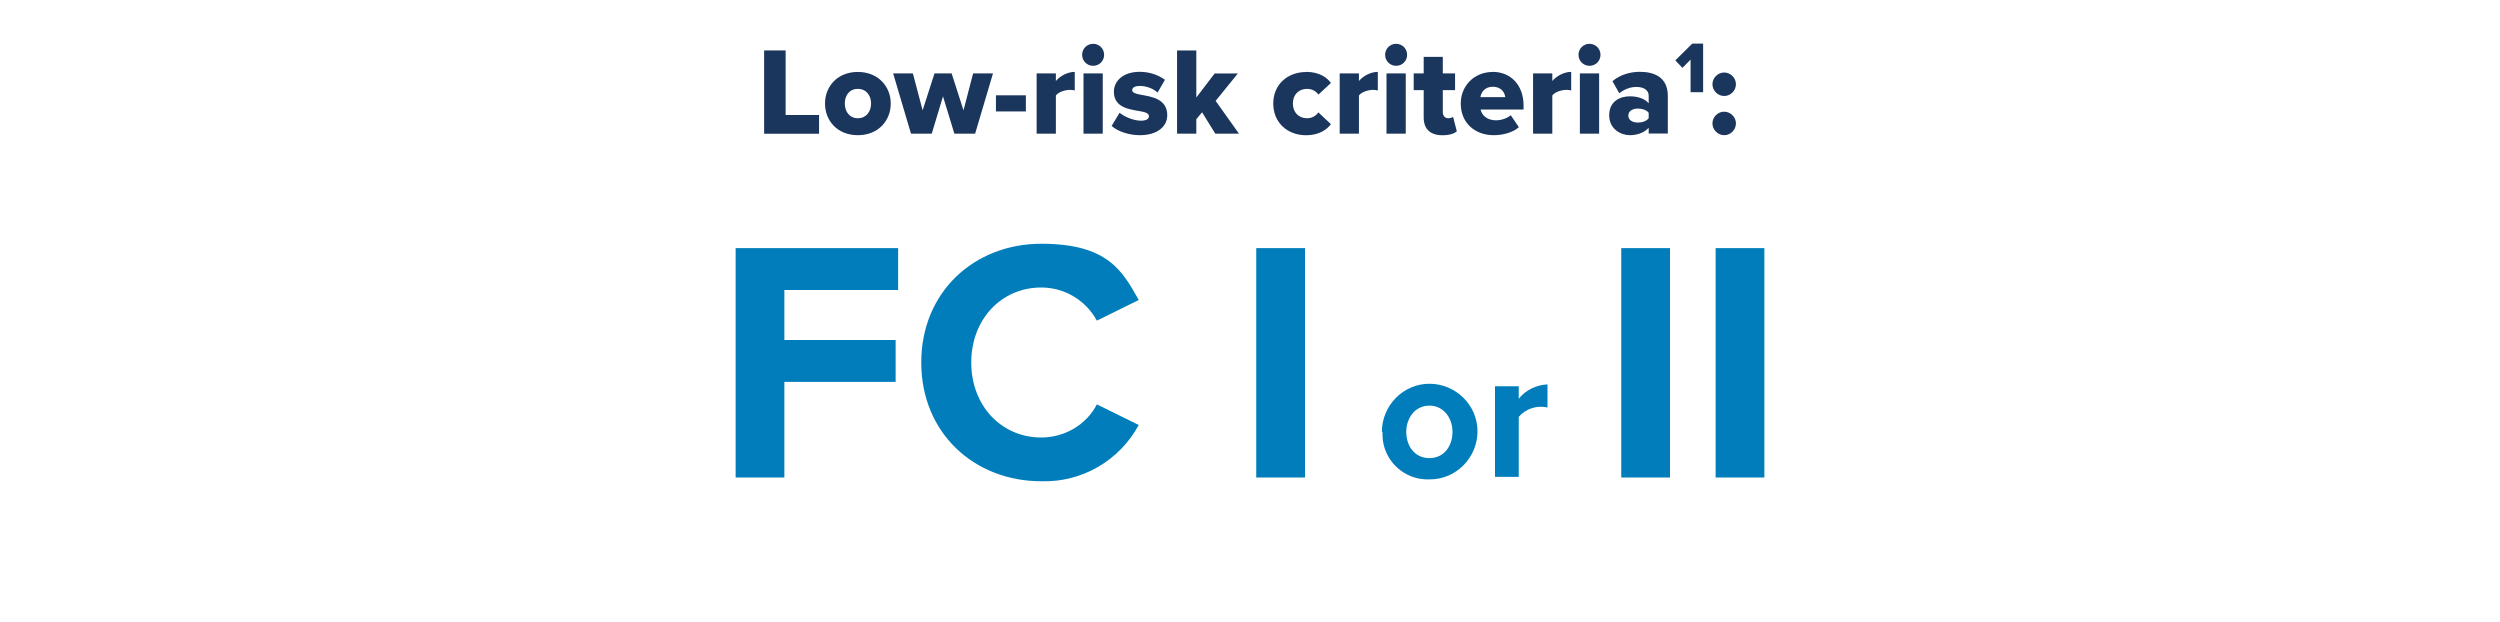 <?xml version="1.0" encoding="UTF-8"?>
<svg id="Layer_1" xmlns="http://www.w3.org/2000/svg" version="1.1" viewBox="0 0 400 99.6">
  <!-- Generator: Adobe Illustrator 29.5.1, SVG Export Plug-In . SVG Version: 2.1.0 Build 141)  -->
  <defs>
    <style>
      .st0 {
        fill: none;
      }

      .st1 {
        fill: #007dba;
      }

      .st2 {
        fill: #1b365d;
      }
    </style>
  </defs>
  <g id="Layer_2">
    <g id="Layer_1-2">
      <rect class="st0" width="400" height="99.6"/>
      <g>
        <path class="st1" d="M117.7,39.7h26v6.7h-18.2v8h17.8v6.7h-17.8v15.3h-7.8v-36.7Z"/>
        <path class="st1" d="M147.4,58c0-11.3,8.5-19,19.2-19s13,4.4,15.6,9l-6.7,3.3c-1.8-3.3-5.2-5.3-8.9-5.3-6.4,0-11.2,5.1-11.2,12s4.8,12,11.2,12c3.7,0,7.2-2,8.9-5.3l6.7,3.3c-3.1,5.7-9.1,9.2-15.6,9-10.7,0-19.2-7.7-19.2-19Z"/>
        <path class="st1" d="M201,39.7h7.8v36.7h-7.8v-36.7Z"/>
        <path class="st1" d="M221.1,69.1c0-4.2,3.4-7.7,7.6-7.7s7.7,3.4,7.7,7.6-3.4,7.7-7.6,7.7h0c-4.1.2-7.5-3-7.6-7v-.6h-.1ZM232.4,69.1c0-2.2-1.4-4.2-3.7-4.2s-3.7,2-3.7,4.2,1.3,4.2,3.7,4.2,3.7-2,3.7-4.2Z"/>
        <path class="st1" d="M239.2,61.8h3.8v2c1.1-1.4,2.8-2.2,4.6-2.3v3.7c-1.7-.4-3.5.2-4.6,1.5v9.6h-3.8s0-14.5,0-14.5Z"/>
        <path class="st1" d="M259.4,39.7h7.8v36.7h-7.8v-36.7Z"/>
        <path class="st1" d="M274.5,39.7h7.8v36.7h-7.8v-36.7Z"/>
      </g>
      <rect class="st0" width="400" height="99.6"/>
    </g>
  </g>
  <g>
    <path class="st2" d="M122.26,21.39v-13.32h3.44v10.33h5.35v3h-8.79Z"/>
    <path class="st2" d="M132,16.56c0-2.72,1.98-5.05,5.25-5.05s5.27,2.34,5.27,5.05-1.96,5.07-5.27,5.07-5.25-2.36-5.25-5.07ZM139.37,16.56c0-1.28-.76-2.34-2.12-2.34s-2.08,1.06-2.08,2.34.74,2.36,2.08,2.36,2.12-1.06,2.12-2.36Z"/>
    <path class="st2" d="M152.7,21.39l-1.82-5.97-1.8,5.97h-3.32l-2.86-9.65h3.16l1.56,5.91,1.9-5.91h2.74l1.9,5.91,1.54-5.91h3.18l-2.86,9.65h-3.32Z"/>
    <path class="st2" d="M159.35,17.83v-2.58h4.79v2.58h-4.79Z"/>
    <path class="st2" d="M165.86,21.39v-9.65h3.08v1.22c.64-.78,1.86-1.46,3.02-1.46v2.98c-.18-.06-.44-.1-.76-.1-.8,0-1.86.34-2.26.9v6.11h-3.08Z"/>
    <path class="st2" d="M173.14,8.77c0-.98.78-1.76,1.76-1.76s1.76.78,1.76,1.76-.78,1.76-1.76,1.76-1.76-.78-1.76-1.76ZM173.36,21.39v-9.65h3.08v9.65h-3.08Z"/>
    <path class="st2" d="M179.13,18.03c.72.64,2.26,1.28,3.4,1.28.92,0,1.3-.3,1.3-.72,0-.5-.66-.68-1.66-.84-1.64-.28-3.95-.62-3.95-3.08,0-1.7,1.46-3.18,4.13-3.18,1.62,0,3,.52,4.04,1.28l-1.18,2.04c-.58-.56-1.68-1.06-2.84-1.06-.72,0-1.22.24-1.22.66s.52.6,1.54.78c1.64.28,4.07.68,4.07,3.24,0,1.84-1.62,3.2-4.39,3.2-1.72,0-3.5-.58-4.51-1.48l1.28-2.12Z"/>
    <path class="st2" d="M194.45,21.39l-2.12-3.42-.92,1.1v2.32h-3.08v-13.32h3.08v7.53l2.94-3.85h3.71l-3.56,4.39,3.74,5.25h-3.79Z"/>
    <path class="st2" d="M208.99,11.5c2.08,0,3.38.92,3.95,1.78l-2,1.86c-.38-.56-1-.92-1.82-.92-1.28,0-2.26.88-2.26,2.34s.98,2.36,2.26,2.36c.82,0,1.44-.4,1.82-.94l2,1.88c-.58.84-1.88,1.78-3.95,1.78-3.02,0-5.27-2.04-5.27-5.07s2.26-5.05,5.27-5.05Z"/>
    <path class="st2" d="M214.35,21.39v-9.65h3.08v1.22c.64-.78,1.86-1.46,3.02-1.46v2.98c-.18-.06-.44-.1-.76-.1-.8,0-1.86.34-2.26.9v6.11h-3.08Z"/>
    <path class="st2" d="M221.62,8.77c0-.98.78-1.76,1.76-1.76s1.76.78,1.76,1.76-.78,1.76-1.76,1.76-1.76-.78-1.76-1.76ZM221.84,21.39v-9.65h3.08v9.65h-3.08Z"/>
    <path class="st2" d="M227.79,18.79v-4.37h-1.6v-2.68h1.6v-2.64h3.06v2.64h1.96v2.68h-1.96v3.52c0,.56.32.98.86.98.34,0,.68-.12.78-.24l.6,2.32c-.38.36-1.14.64-2.28.64-1.96,0-3.02-.98-3.02-2.84Z"/>
    <path class="st2" d="M238.84,11.5c2.86,0,4.93,2.1,4.93,5.37v.66h-6.87c.18.9,1.02,1.72,2.46,1.72.86,0,1.82-.34,2.36-.82l1.3,1.92c-.96.86-2.56,1.28-4.03,1.28-2.98,0-5.27-1.94-5.27-5.07,0-2.8,2.12-5.05,5.13-5.05ZM236.86,15.54h3.98c-.08-.68-.58-1.66-2-1.66-1.34,0-1.86.96-1.98,1.66Z"/>
    <path class="st2" d="M245.29,21.39v-9.65h3.08v1.22c.64-.78,1.86-1.46,3.02-1.46v2.98c-.18-.06-.44-.1-.76-.1-.8,0-1.86.34-2.26.9v6.11h-3.08Z"/>
    <path class="st2" d="M252.56,8.77c0-.98.78-1.76,1.76-1.76s1.76.78,1.76,1.76-.78,1.76-1.76,1.76-1.76-.78-1.76-1.76ZM252.78,21.39v-9.65h3.08v9.65h-3.08Z"/>
    <path class="st2" d="M263.79,21.39v-.96c-.6.72-1.76,1.2-3,1.2-1.48,0-3.32-1-3.32-3.18,0-2.34,1.84-3.04,3.32-3.04,1.28,0,2.42.4,3,1.12v-1.22c0-.84-.72-1.4-1.96-1.4-.96,0-1.96.36-2.74,1.02l-1.1-1.94c1.24-1.06,2.9-1.5,4.37-1.5,2.32,0,4.49.86,4.49,3.85v6.03h-3.08ZM263.79,18.05c-.32-.44-1.04-.68-1.72-.68-.82,0-1.54.36-1.54,1.12s.72,1.12,1.54,1.12c.68,0,1.4-.24,1.72-.7v-.86Z"/>
    <path class="st2" d="M270.49,14.74v-5.2l-1.3,1.32-1.14-1.2,2.71-2.68h1.74v7.77h-2Z"/>
    <path class="st2" d="M275.87,11.6c1.02,0,1.88.86,1.88,1.88s-.86,1.88-1.88,1.88-1.88-.86-1.88-1.88.86-1.88,1.88-1.88ZM275.87,17.87c1.02,0,1.88.86,1.88,1.88s-.86,1.88-1.88,1.88-1.88-.86-1.88-1.88.86-1.88,1.88-1.88Z"/>
  </g>
</svg>